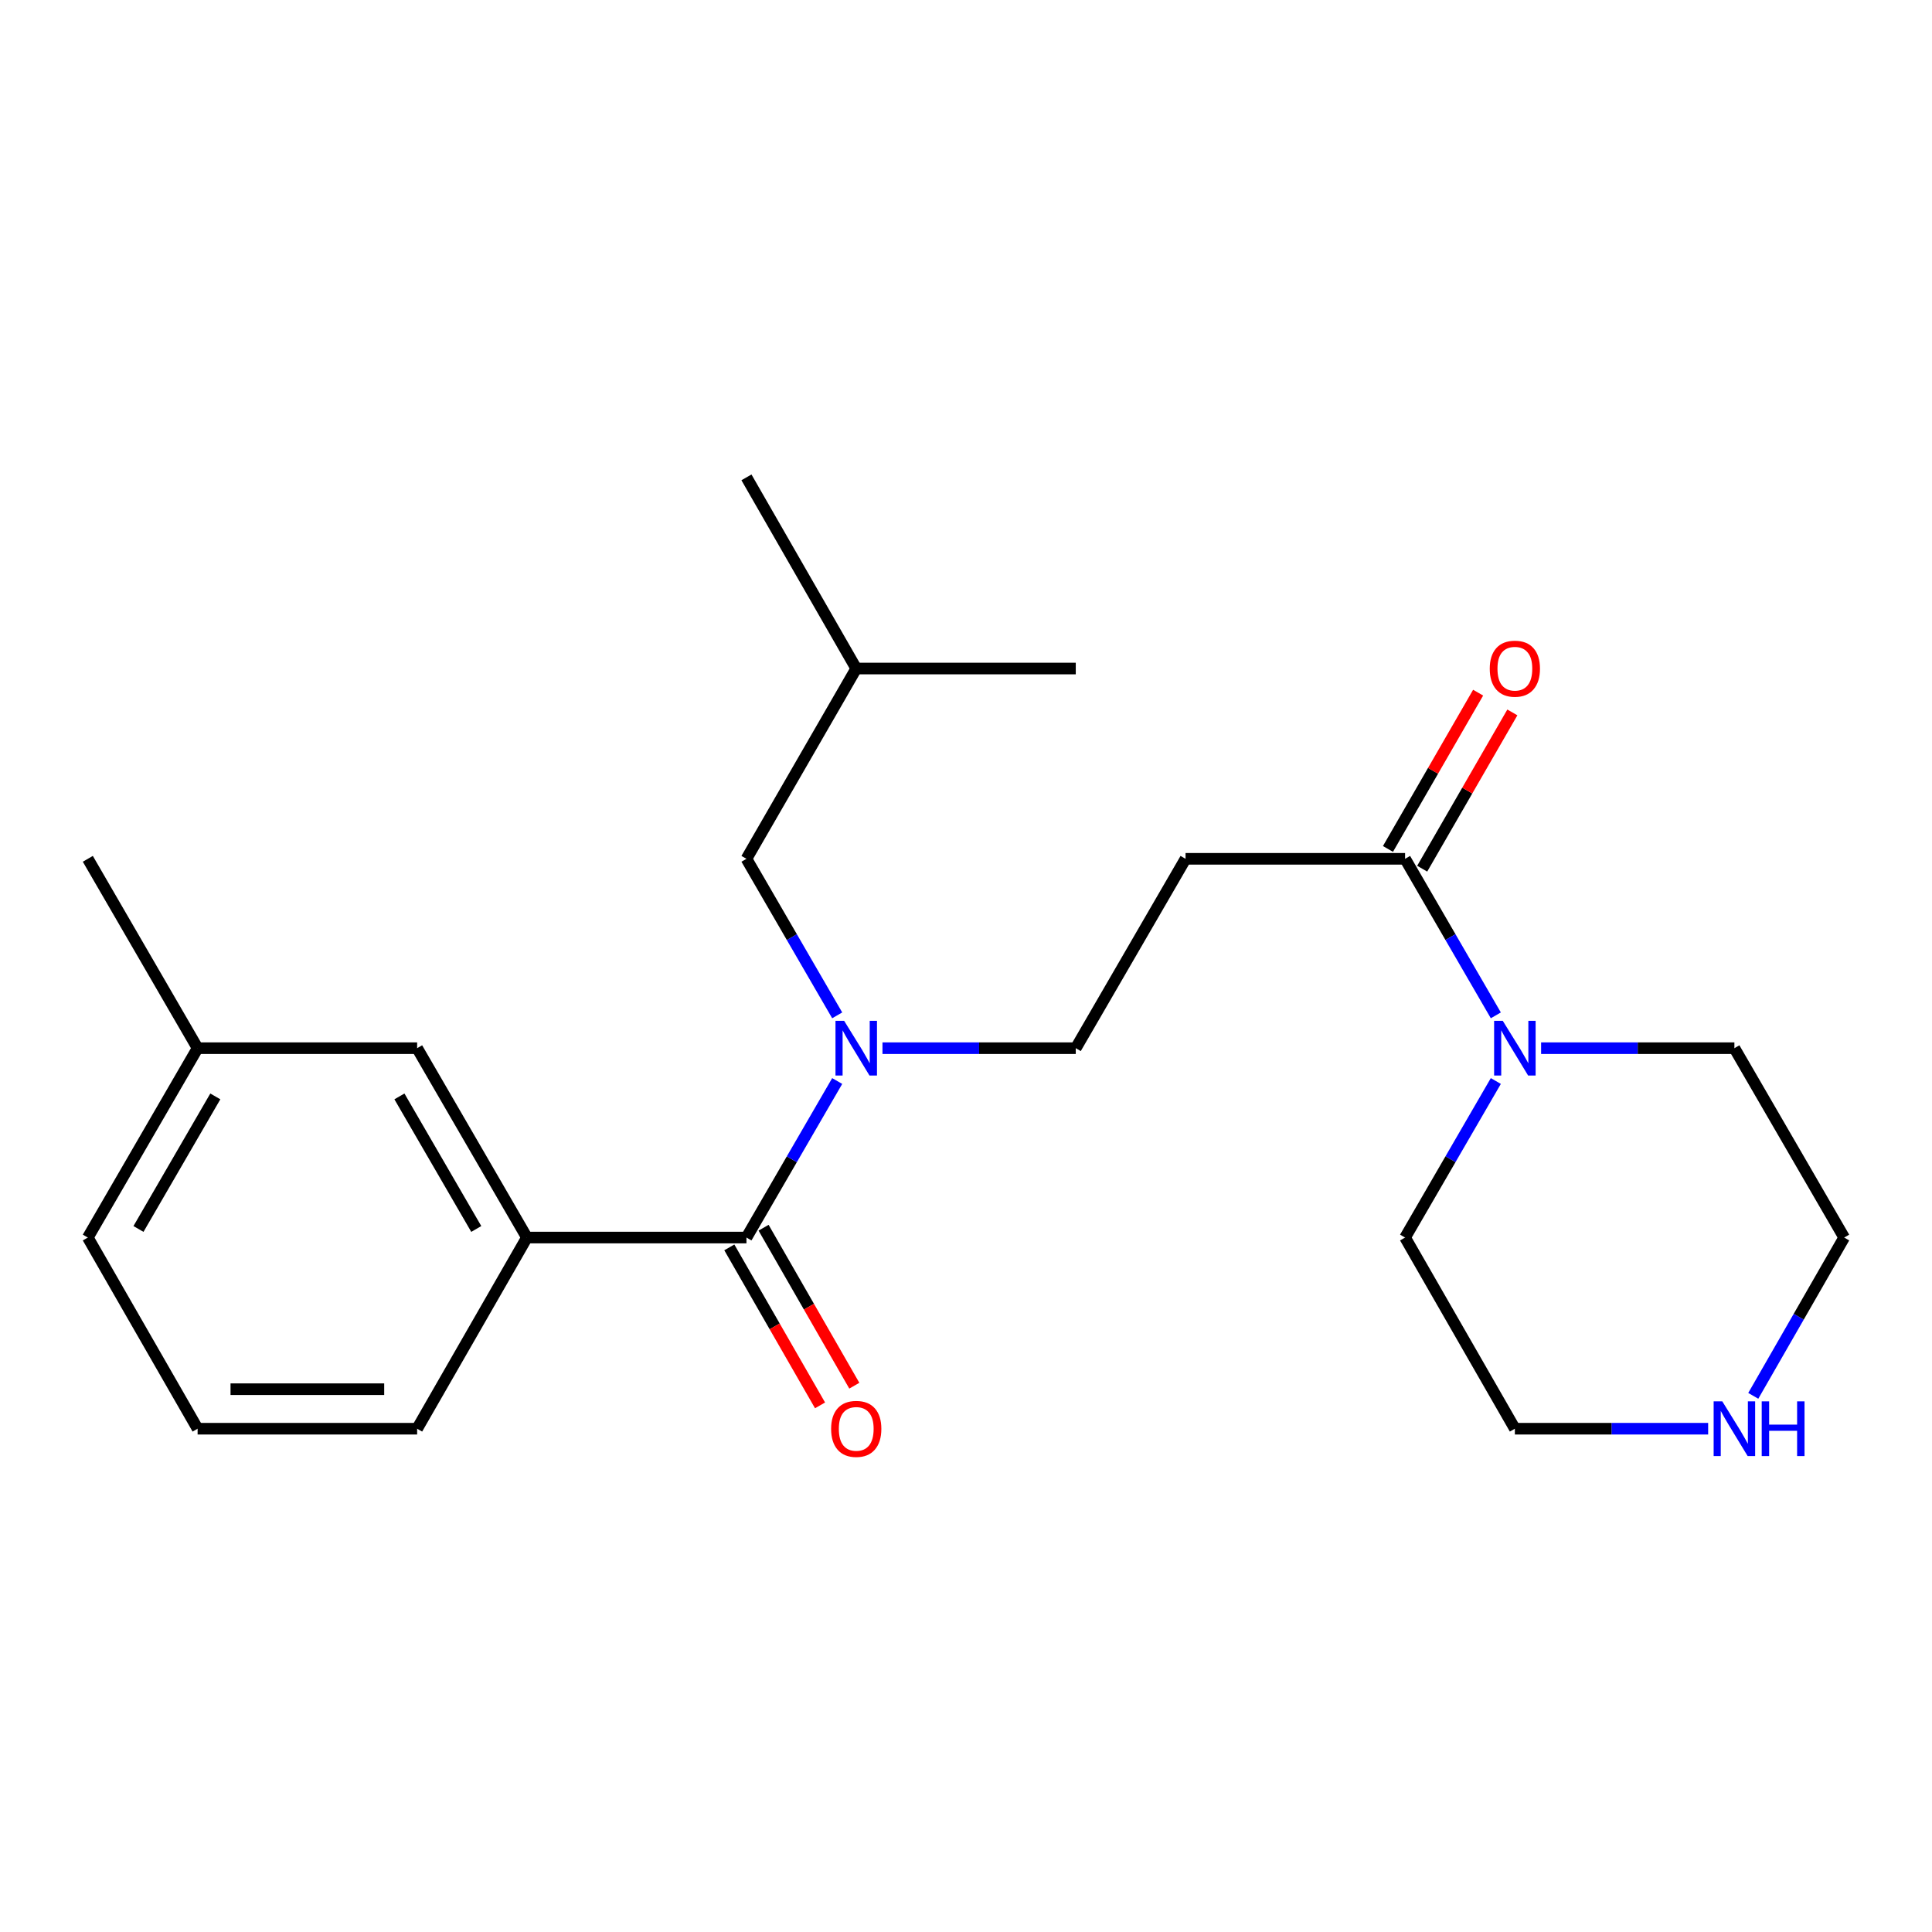 <?xml version='1.0' encoding='iso-8859-1'?>
<svg version='1.1' baseProfile='full'
              xmlns='http://www.w3.org/2000/svg'
                      xmlns:rdkit='http://www.rdkit.org/xml'
                      xmlns:xlink='http://www.w3.org/1999/xlink'
                  xml:space='preserve'
width='1000px' height='1000px' viewBox='0 0 1000 1000'>
<!-- END OF HEADER -->
<rect style='opacity:1.0;fill:#FFFFFF;stroke:none' width='1000' height='1000' x='0' y='0'> </rect>
<path class='bond-0' d='M 386.361,640.553 L 409.848,600.041' style='fill:none;fill-rule:evenodd;stroke:#000000;stroke-width:6px;stroke-linecap:butt;stroke-linejoin:miter;stroke-opacity:1' />
<path class='bond-0' d='M 409.848,600.041 L 433.335,559.53' style='fill:none;fill-rule:evenodd;stroke:#0000FF;stroke-width:6px;stroke-linecap:butt;stroke-linejoin:miter;stroke-opacity:1' />
<path class='bond-3' d='M 386.361,640.553 L 272.733,640.553' style='fill:none;fill-rule:evenodd;stroke:#000000;stroke-width:6px;stroke-linecap:butt;stroke-linejoin:miter;stroke-opacity:1' />
<path class='bond-6' d='M 377.493,645.646 L 400.974,686.533' style='fill:none;fill-rule:evenodd;stroke:#000000;stroke-width:6px;stroke-linecap:butt;stroke-linejoin:miter;stroke-opacity:1' />
<path class='bond-6' d='M 400.974,686.533 L 424.456,727.42' style='fill:none;fill-rule:evenodd;stroke:#FF0000;stroke-width:6px;stroke-linecap:butt;stroke-linejoin:miter;stroke-opacity:1' />
<path class='bond-6' d='M 395.229,635.46 L 418.71,676.347' style='fill:none;fill-rule:evenodd;stroke:#000000;stroke-width:6px;stroke-linecap:butt;stroke-linejoin:miter;stroke-opacity:1' />
<path class='bond-6' d='M 418.71,676.347 L 442.192,717.234' style='fill:none;fill-rule:evenodd;stroke:#FF0000;stroke-width:6px;stroke-linecap:butt;stroke-linejoin:miter;stroke-opacity:1' />
<path class='bond-5' d='M 456.767,542.537 L 506.79,542.537' style='fill:none;fill-rule:evenodd;stroke:#0000FF;stroke-width:6px;stroke-linecap:butt;stroke-linejoin:miter;stroke-opacity:1' />
<path class='bond-5' d='M 506.79,542.537 L 556.814,542.537' style='fill:none;fill-rule:evenodd;stroke:#000000;stroke-width:6px;stroke-linecap:butt;stroke-linejoin:miter;stroke-opacity:1' />
<path class='bond-7' d='M 433.335,525.545 L 409.848,485.033' style='fill:none;fill-rule:evenodd;stroke:#0000FF;stroke-width:6px;stroke-linecap:butt;stroke-linejoin:miter;stroke-opacity:1' />
<path class='bond-7' d='M 409.848,485.033 L 386.361,444.522' style='fill:none;fill-rule:evenodd;stroke:#000000;stroke-width:6px;stroke-linecap:butt;stroke-linejoin:miter;stroke-opacity:1' />
<path class='bond-1' d='M 727.267,444.522 L 613.639,444.522' style='fill:none;fill-rule:evenodd;stroke:#000000;stroke-width:6px;stroke-linecap:butt;stroke-linejoin:miter;stroke-opacity:1' />
<path class='bond-2' d='M 727.267,444.522 L 750.754,485.033' style='fill:none;fill-rule:evenodd;stroke:#000000;stroke-width:6px;stroke-linecap:butt;stroke-linejoin:miter;stroke-opacity:1' />
<path class='bond-2' d='M 750.754,485.033 L 774.241,525.545' style='fill:none;fill-rule:evenodd;stroke:#0000FF;stroke-width:6px;stroke-linecap:butt;stroke-linejoin:miter;stroke-opacity:1' />
<path class='bond-10' d='M 736.125,449.632 L 759.46,409.187' style='fill:none;fill-rule:evenodd;stroke:#000000;stroke-width:6px;stroke-linecap:butt;stroke-linejoin:miter;stroke-opacity:1' />
<path class='bond-10' d='M 759.46,409.187 L 782.794,368.743' style='fill:none;fill-rule:evenodd;stroke:#FF0000;stroke-width:6px;stroke-linecap:butt;stroke-linejoin:miter;stroke-opacity:1' />
<path class='bond-10' d='M 718.409,439.411 L 741.744,398.966' style='fill:none;fill-rule:evenodd;stroke:#000000;stroke-width:6px;stroke-linecap:butt;stroke-linejoin:miter;stroke-opacity:1' />
<path class='bond-10' d='M 741.744,398.966 L 765.078,358.521' style='fill:none;fill-rule:evenodd;stroke:#FF0000;stroke-width:6px;stroke-linecap:butt;stroke-linejoin:miter;stroke-opacity:1' />
<path class='bond-12' d='M 797.673,542.537 L 847.697,542.537' style='fill:none;fill-rule:evenodd;stroke:#0000FF;stroke-width:6px;stroke-linecap:butt;stroke-linejoin:miter;stroke-opacity:1' />
<path class='bond-12' d='M 847.697,542.537 L 897.72,542.537' style='fill:none;fill-rule:evenodd;stroke:#000000;stroke-width:6px;stroke-linecap:butt;stroke-linejoin:miter;stroke-opacity:1' />
<path class='bond-13' d='M 774.241,559.53 L 750.754,600.041' style='fill:none;fill-rule:evenodd;stroke:#0000FF;stroke-width:6px;stroke-linecap:butt;stroke-linejoin:miter;stroke-opacity:1' />
<path class='bond-13' d='M 750.754,600.041 L 727.267,640.553' style='fill:none;fill-rule:evenodd;stroke:#000000;stroke-width:6px;stroke-linecap:butt;stroke-linejoin:miter;stroke-opacity:1' />
<path class='bond-8' d='M 272.733,640.553 L 215.908,542.537' style='fill:none;fill-rule:evenodd;stroke:#000000;stroke-width:6px;stroke-linecap:butt;stroke-linejoin:miter;stroke-opacity:1' />
<path class='bond-8' d='M 246.515,636.109 L 206.737,567.498' style='fill:none;fill-rule:evenodd;stroke:#000000;stroke-width:6px;stroke-linecap:butt;stroke-linejoin:miter;stroke-opacity:1' />
<path class='bond-14' d='M 272.733,640.553 L 215.908,739.5' style='fill:none;fill-rule:evenodd;stroke:#000000;stroke-width:6px;stroke-linecap:butt;stroke-linejoin:miter;stroke-opacity:1' />
<path class='bond-4' d='M 613.639,444.522 L 556.814,542.537' style='fill:none;fill-rule:evenodd;stroke:#000000;stroke-width:6px;stroke-linecap:butt;stroke-linejoin:miter;stroke-opacity:1' />
<path class='bond-18' d='M 386.361,444.522 L 443.186,346.029' style='fill:none;fill-rule:evenodd;stroke:#000000;stroke-width:6px;stroke-linecap:butt;stroke-linejoin:miter;stroke-opacity:1' />
<path class='bond-11' d='M 215.908,542.537 L 102.28,542.537' style='fill:none;fill-rule:evenodd;stroke:#000000;stroke-width:6px;stroke-linecap:butt;stroke-linejoin:miter;stroke-opacity:1' />
<path class='bond-9' d='M 884.139,739.5 L 834.116,739.5' style='fill:none;fill-rule:evenodd;stroke:#0000FF;stroke-width:6px;stroke-linecap:butt;stroke-linejoin:miter;stroke-opacity:1' />
<path class='bond-9' d='M 834.116,739.5 L 784.092,739.5' style='fill:none;fill-rule:evenodd;stroke:#000000;stroke-width:6px;stroke-linecap:butt;stroke-linejoin:miter;stroke-opacity:1' />
<path class='bond-24' d='M 907.49,722.487 L 931.018,681.52' style='fill:none;fill-rule:evenodd;stroke:#0000FF;stroke-width:6px;stroke-linecap:butt;stroke-linejoin:miter;stroke-opacity:1' />
<path class='bond-24' d='M 931.018,681.52 L 954.545,640.553' style='fill:none;fill-rule:evenodd;stroke:#000000;stroke-width:6px;stroke-linecap:butt;stroke-linejoin:miter;stroke-opacity:1' />
<path class='bond-20' d='M 102.28,542.537 L 45.455,444.522' style='fill:none;fill-rule:evenodd;stroke:#000000;stroke-width:6px;stroke-linecap:butt;stroke-linejoin:miter;stroke-opacity:1' />
<path class='bond-23' d='M 102.28,542.537 L 45.455,640.553' style='fill:none;fill-rule:evenodd;stroke:#000000;stroke-width:6px;stroke-linecap:butt;stroke-linejoin:miter;stroke-opacity:1' />
<path class='bond-23' d='M 111.45,567.498 L 71.673,636.109' style='fill:none;fill-rule:evenodd;stroke:#000000;stroke-width:6px;stroke-linecap:butt;stroke-linejoin:miter;stroke-opacity:1' />
<path class='bond-16' d='M 897.72,542.537 L 954.545,640.553' style='fill:none;fill-rule:evenodd;stroke:#000000;stroke-width:6px;stroke-linecap:butt;stroke-linejoin:miter;stroke-opacity:1' />
<path class='bond-15' d='M 727.267,640.553 L 784.092,739.5' style='fill:none;fill-rule:evenodd;stroke:#000000;stroke-width:6px;stroke-linecap:butt;stroke-linejoin:miter;stroke-opacity:1' />
<path class='bond-17' d='M 215.908,739.5 L 102.28,739.5' style='fill:none;fill-rule:evenodd;stroke:#000000;stroke-width:6px;stroke-linecap:butt;stroke-linejoin:miter;stroke-opacity:1' />
<path class='bond-17' d='M 198.863,719.047 L 119.324,719.047' style='fill:none;fill-rule:evenodd;stroke:#000000;stroke-width:6px;stroke-linecap:butt;stroke-linejoin:miter;stroke-opacity:1' />
<path class='bond-19' d='M 102.28,739.5 L 45.455,640.553' style='fill:none;fill-rule:evenodd;stroke:#000000;stroke-width:6px;stroke-linecap:butt;stroke-linejoin:miter;stroke-opacity:1' />
<path class='bond-21' d='M 443.186,346.029 L 556.814,346.029' style='fill:none;fill-rule:evenodd;stroke:#000000;stroke-width:6px;stroke-linecap:butt;stroke-linejoin:miter;stroke-opacity:1' />
<path class='bond-22' d='M 443.186,346.029 L 386.361,247.082' style='fill:none;fill-rule:evenodd;stroke:#000000;stroke-width:6px;stroke-linecap:butt;stroke-linejoin:miter;stroke-opacity:1' />
<path  class='atom-1' d='M 436.926 528.377
L 446.206 543.377
Q 447.126 544.857, 448.606 547.537
Q 450.086 550.217, 450.166 550.377
L 450.166 528.377
L 453.926 528.377
L 453.926 556.697
L 450.046 556.697
L 440.086 540.297
Q 438.926 538.377, 437.686 536.177
Q 436.486 533.977, 436.126 533.297
L 436.126 556.697
L 432.446 556.697
L 432.446 528.377
L 436.926 528.377
' fill='#0000FF'/>
<path  class='atom-3' d='M 777.832 528.377
L 787.112 543.377
Q 788.032 544.857, 789.512 547.537
Q 790.992 550.217, 791.072 550.377
L 791.072 528.377
L 794.832 528.377
L 794.832 556.697
L 790.952 556.697
L 780.992 540.297
Q 779.832 538.377, 778.592 536.177
Q 777.392 533.977, 777.032 533.297
L 777.032 556.697
L 773.352 556.697
L 773.352 528.377
L 777.832 528.377
' fill='#0000FF'/>
<path  class='atom-7' d='M 430.186 739.58
Q 430.186 732.78, 433.546 728.98
Q 436.906 725.18, 443.186 725.18
Q 449.466 725.18, 452.826 728.98
Q 456.186 732.78, 456.186 739.58
Q 456.186 746.46, 452.786 750.38
Q 449.386 754.26, 443.186 754.26
Q 436.946 754.26, 433.546 750.38
Q 430.186 746.5, 430.186 739.58
M 443.186 751.06
Q 447.506 751.06, 449.826 748.18
Q 452.186 745.26, 452.186 739.58
Q 452.186 734.02, 449.826 731.22
Q 447.506 728.38, 443.186 728.38
Q 438.866 728.38, 436.506 731.18
Q 434.186 733.98, 434.186 739.58
Q 434.186 745.3, 436.506 748.18
Q 438.866 751.06, 443.186 751.06
' fill='#FF0000'/>
<path  class='atom-10' d='M 891.46 725.34
L 900.74 740.34
Q 901.66 741.82, 903.14 744.5
Q 904.62 747.18, 904.7 747.34
L 904.7 725.34
L 908.46 725.34
L 908.46 753.66
L 904.58 753.66
L 894.62 737.26
Q 893.46 735.34, 892.22 733.14
Q 891.02 730.94, 890.66 730.26
L 890.66 753.66
L 886.98 753.66
L 886.98 725.34
L 891.46 725.34
' fill='#0000FF'/>
<path  class='atom-10' d='M 911.86 725.34
L 915.7 725.34
L 915.7 737.38
L 930.18 737.38
L 930.18 725.34
L 934.02 725.34
L 934.02 753.66
L 930.18 753.66
L 930.18 740.58
L 915.7 740.58
L 915.7 753.66
L 911.86 753.66
L 911.86 725.34
' fill='#0000FF'/>
<path  class='atom-11' d='M 771.092 346.109
Q 771.092 339.309, 774.452 335.509
Q 777.812 331.709, 784.092 331.709
Q 790.372 331.709, 793.732 335.509
Q 797.092 339.309, 797.092 346.109
Q 797.092 352.989, 793.692 356.909
Q 790.292 360.789, 784.092 360.789
Q 777.852 360.789, 774.452 356.909
Q 771.092 353.029, 771.092 346.109
M 784.092 357.589
Q 788.412 357.589, 790.732 354.709
Q 793.092 351.789, 793.092 346.109
Q 793.092 340.549, 790.732 337.749
Q 788.412 334.909, 784.092 334.909
Q 779.772 334.909, 777.412 337.709
Q 775.092 340.509, 775.092 346.109
Q 775.092 351.829, 777.412 354.709
Q 779.772 357.589, 784.092 357.589
' fill='#FF0000'/>
</svg>
